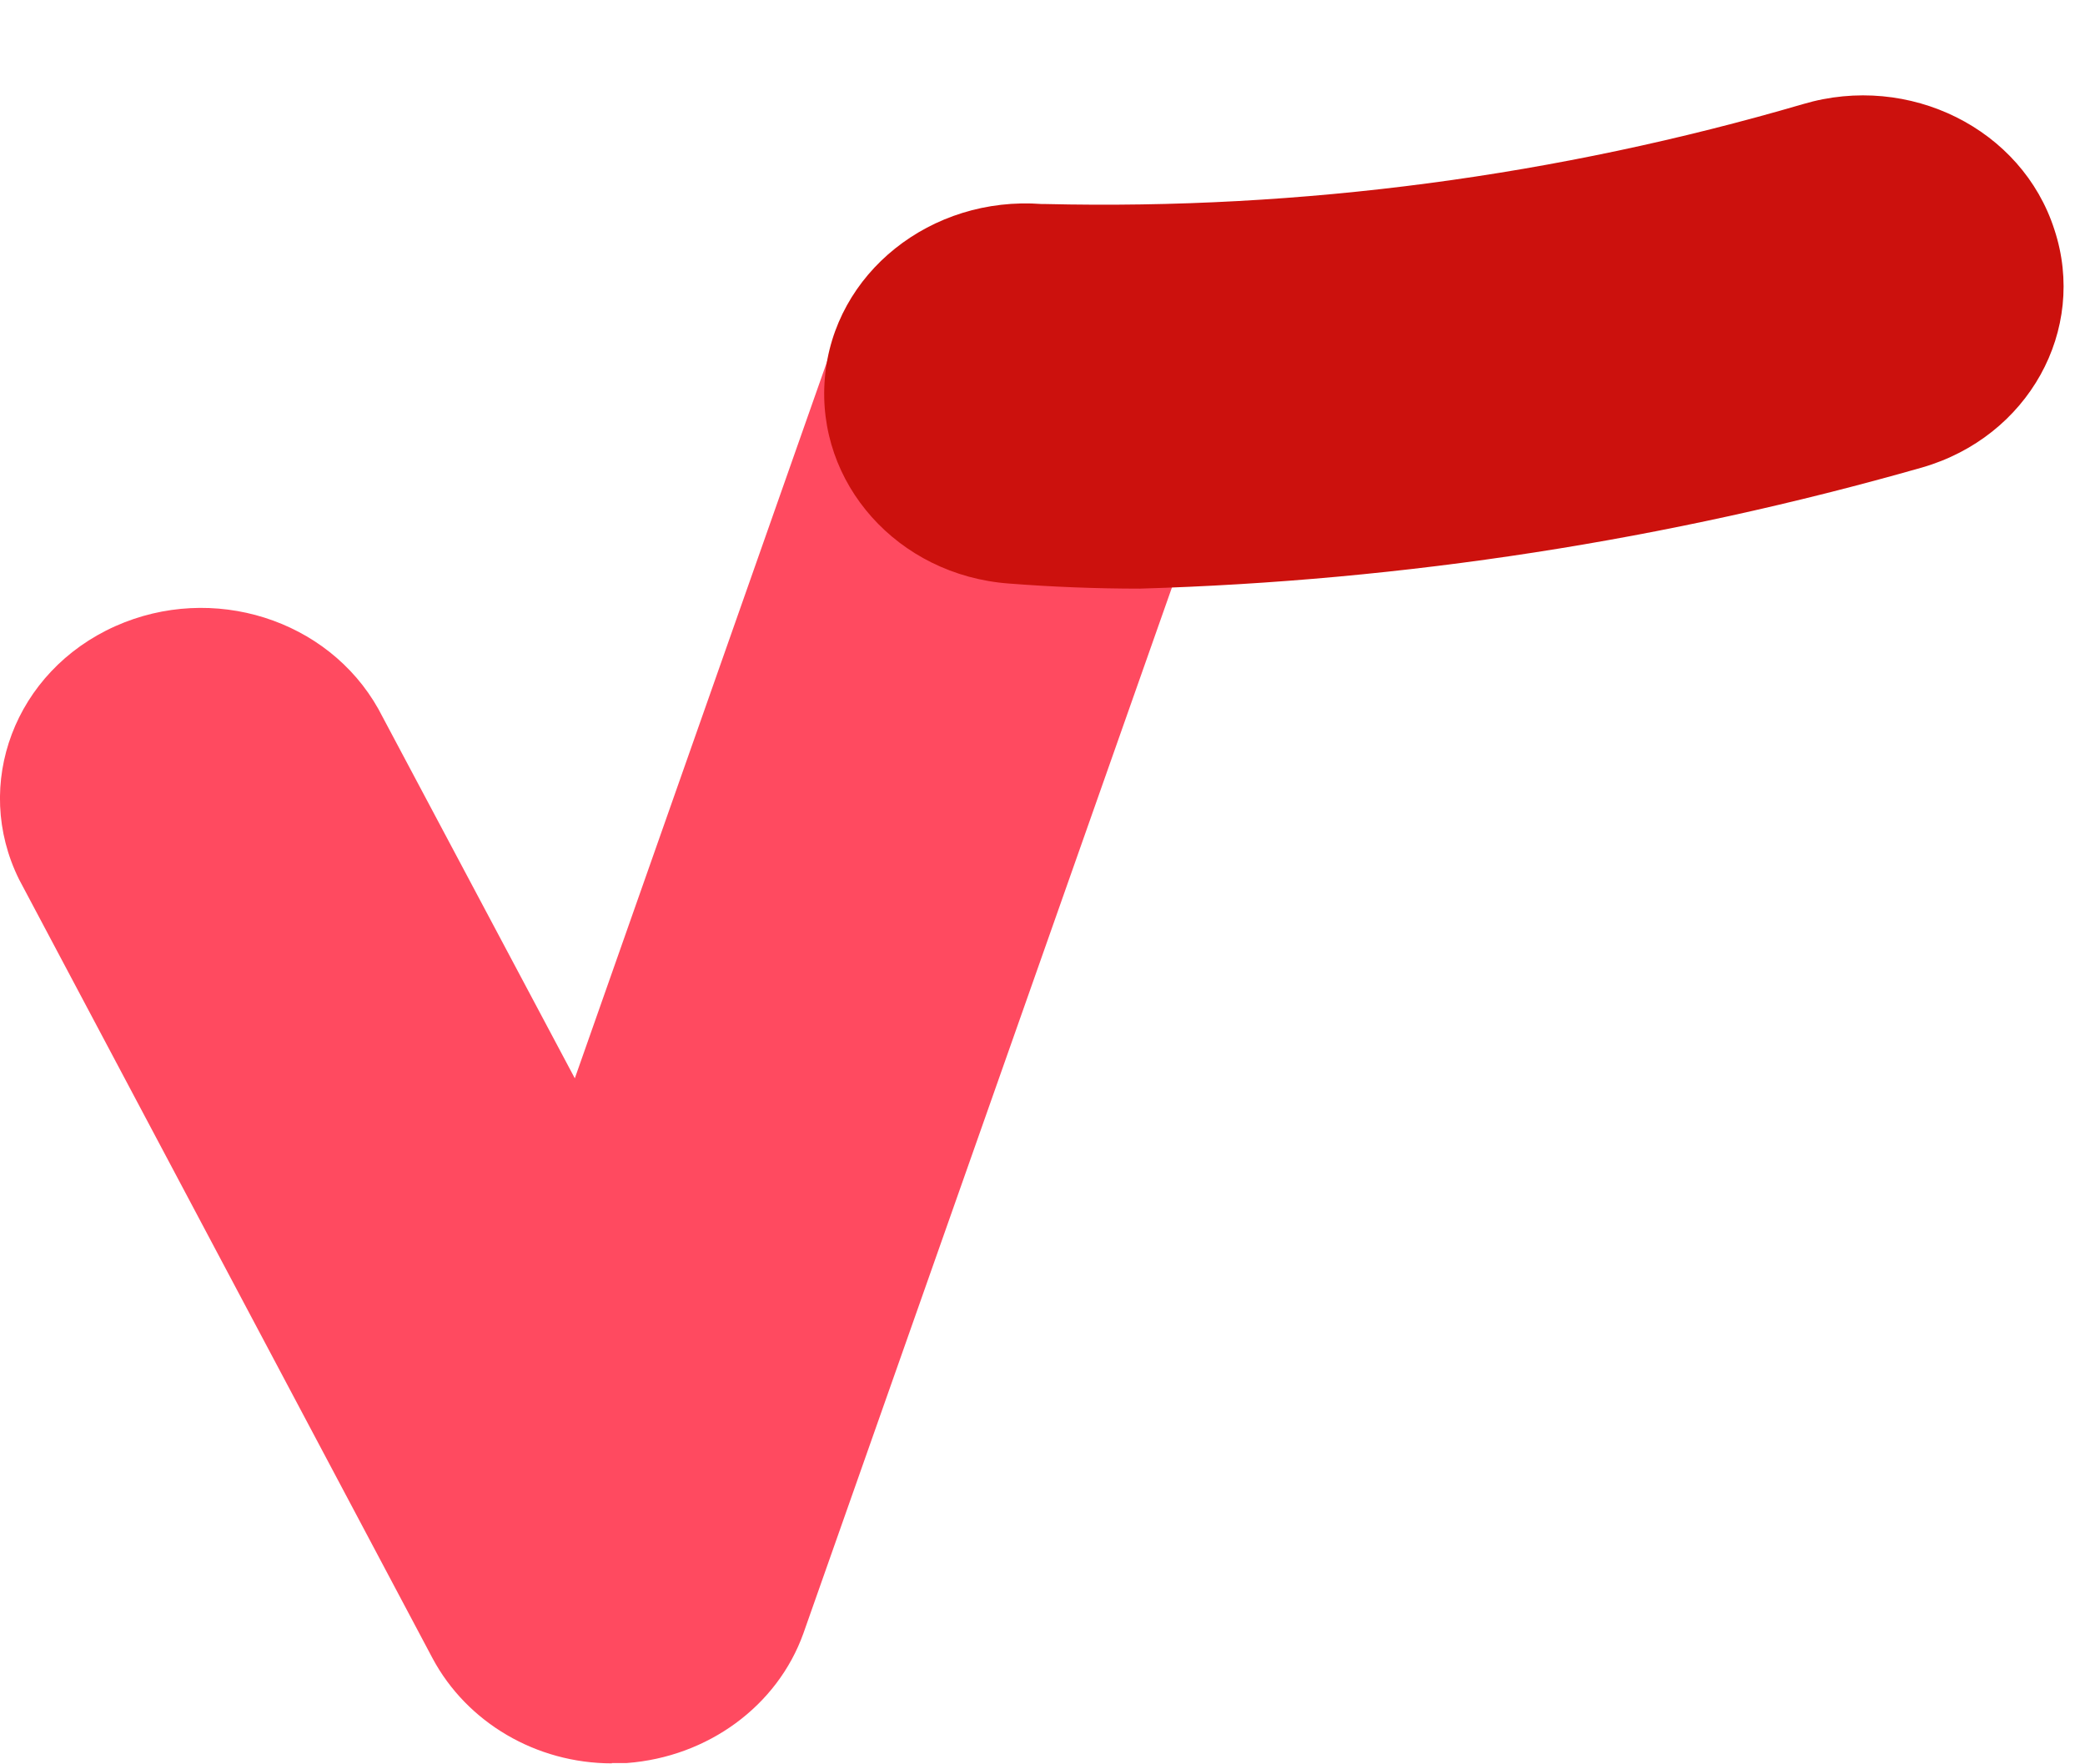 <svg width="13" height="11" viewBox="0 0 13 11" fill="none" xmlns="http://www.w3.org/2000/svg">
<g id="Frame 427319223">
<path id="Vector" d="M3.816 10.994C3.343 10.994 2.911 10.739 2.697 10.339L0.119 5.483C-0.174 4.892 0.091 4.185 0.719 3.904C1.326 3.633 2.045 3.861 2.359 4.42L3.584 6.723L5.218 2.08C5.45 1.463 6.163 1.139 6.819 1.356C7.459 1.57 7.803 2.222 7.599 2.834L5.009 10.184C4.847 10.636 4.414 10.954 3.908 10.992H3.814L3.816 10.994Z" fill="#FF4A60"/>
<path id="Vector_2" d="M7.109 3.67C6.834 3.67 6.557 3.659 6.289 3.638C5.597 3.586 5.087 3.012 5.143 2.357C5.198 1.702 5.805 1.22 6.496 1.272H6.518C8.118 1.31 9.715 1.096 11.242 0.649C11.904 0.453 12.607 0.803 12.809 1.431C13.016 2.058 12.647 2.724 11.983 2.915C10.398 3.367 8.758 3.622 7.103 3.67H7.109Z" fill="#CC110D"/>
</g>
</svg>
